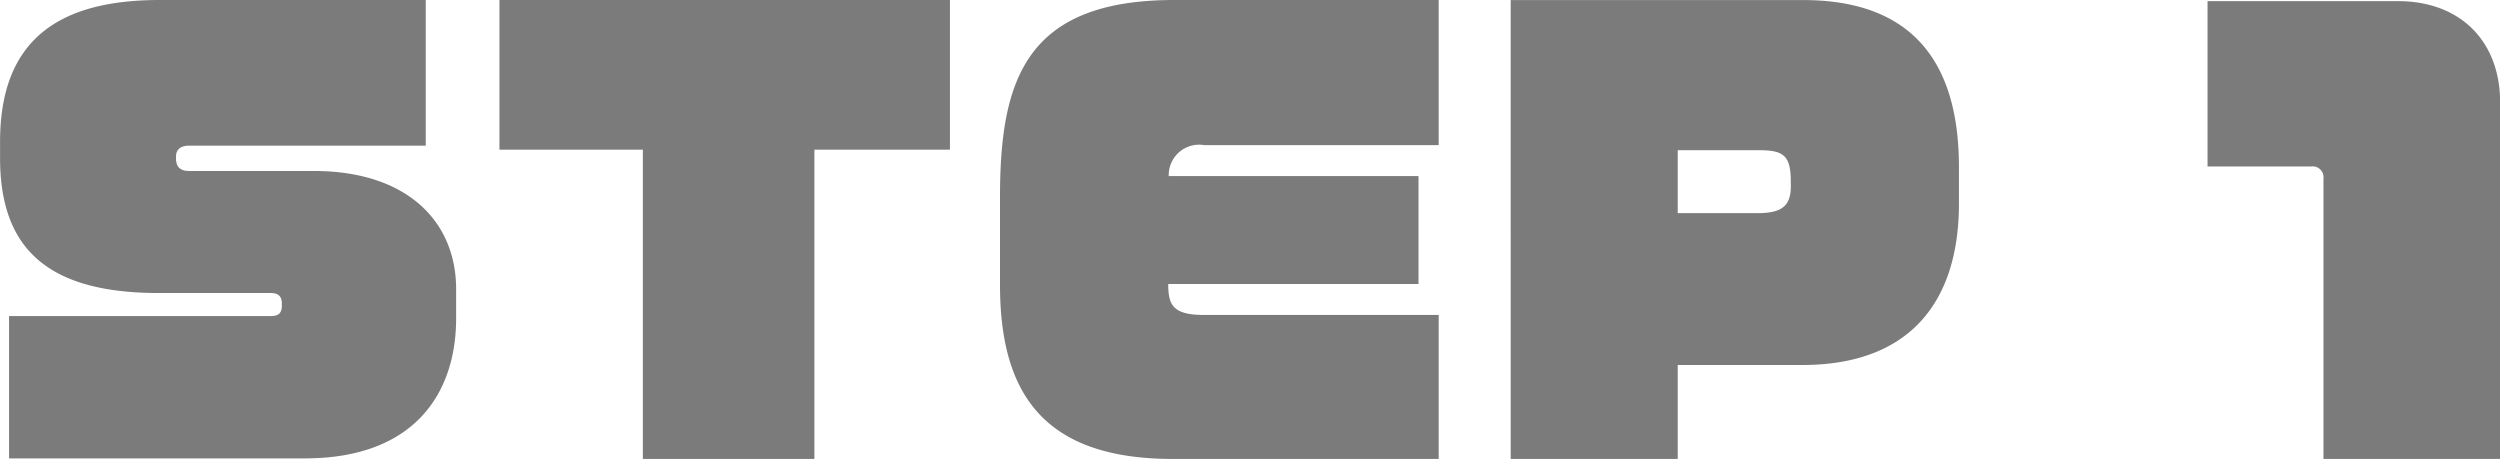 <svg xmlns="http://www.w3.org/2000/svg" width="160.02" height="29.376" viewBox="0 0 160.02 29.376">
  <path id="パス_7" data-name="パス 7" d="M133.668,31.4V29.524c0-4.32-3.132-7.56-9.108-7.56h-7.992c-.648,0-.828-.36-.828-.792v-.144c0-.4.252-.684.828-.684h15.156V11.02H114.7c-6.444,0-10.224,2.52-10.224,9.072v1.044c0,5.652,2.88,8.64,10.152,8.64h7.164c.468,0,.72.18.72.684v.108c0,.468-.18.684-.72.684h-16.74V40.36h18.936C131,40.36,133.668,36.184,133.668,31.4Zm31.608-10.8V11.02H136.44V20.6h9.18V40.4H156.6V20.6ZM196.56,40.4V31.18H181.548c-2.016,0-2.3-.648-2.3-1.98h16.02V22.288H179.28a1.948,1.948,0,0,1,2.268-1.98H196.56V11.02H179.64c-9.576,0-11.16,5.184-11.16,12.636v5.58c0,6.624,2.484,11.16,11.052,11.16Zm33.3-16.344v-2.34c0-7.812-4.032-10.692-9.972-10.692h-18.72V40.4H211.86V34.384h7.956C226.836,34.384,229.86,30.208,229.86,24.052ZM219.1,22.936c0,1.3-.612,1.728-2.16,1.728H211.86V20.632h5.076c1.584,0,2.16.216,2.16,1.98Zm45.4,17.46V17.572c0-3.852-2.484-6.48-6.552-6.48H245.772V21.676H252.4a.7.7,0,0,1,.792.792V40.4Z" transform="translate(-104.472 -11.02)" fill="#7b7b7b"/>
</svg>

